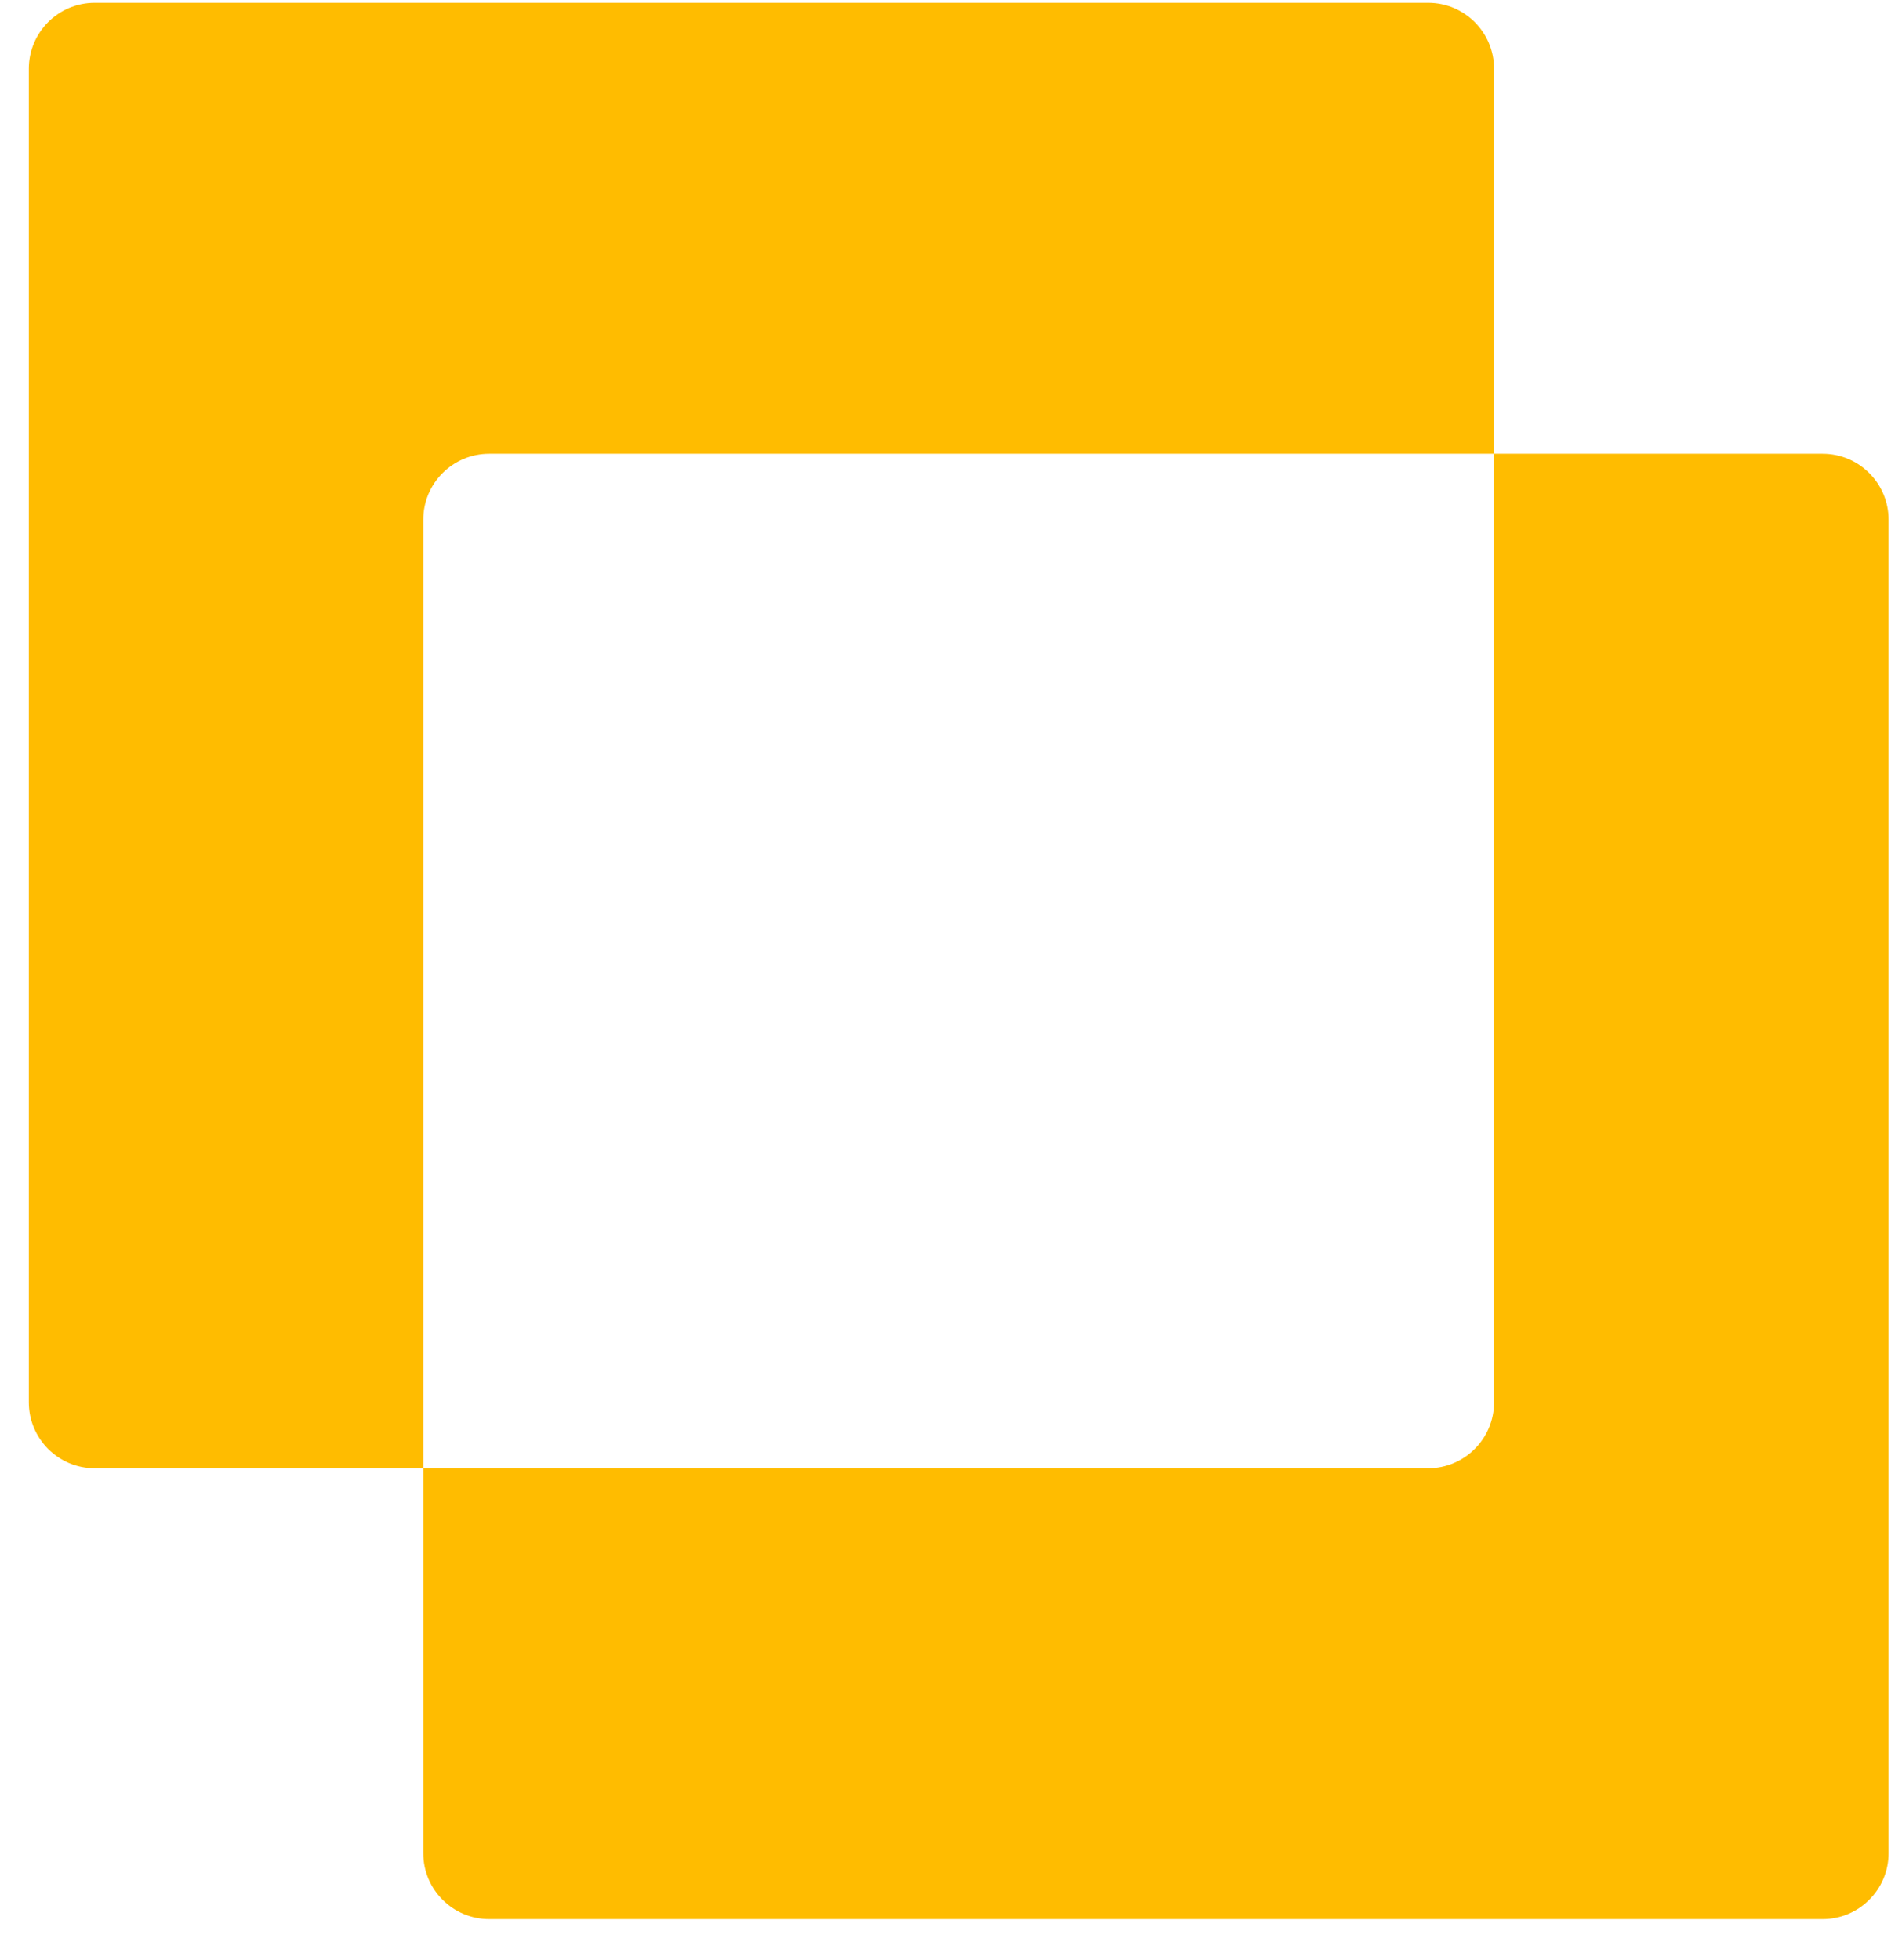 <?xml version="1.0" encoding="UTF-8"?> <svg xmlns="http://www.w3.org/2000/svg" width="33" height="34" viewBox="0 0 33 34" fill="none"><path fill-rule="evenodd" clip-rule="evenodd" d="M0.5 24.328C0.5 24.959 1.012 25.472 1.644 25.472H7.344L7.344 32.15C7.344 32.782 7.856 33.294 8.488 33.294H31.623C32.254 33.294 32.767 32.782 32.767 32.15V9.016C32.767 8.384 32.254 7.872 31.623 7.872L25.922 7.872L25.922 1.193C25.922 0.562 25.41 0.049 24.778 0.049H1.644C1.012 0.049 0.5 0.562 0.5 1.193L0.5 24.328ZM25.922 7.872H8.488C7.856 7.872 7.344 8.384 7.344 9.016L7.344 25.472H24.778C25.41 25.472 25.922 24.959 25.922 24.328V7.872Z" fill="#FFBC00"></path></svg> 